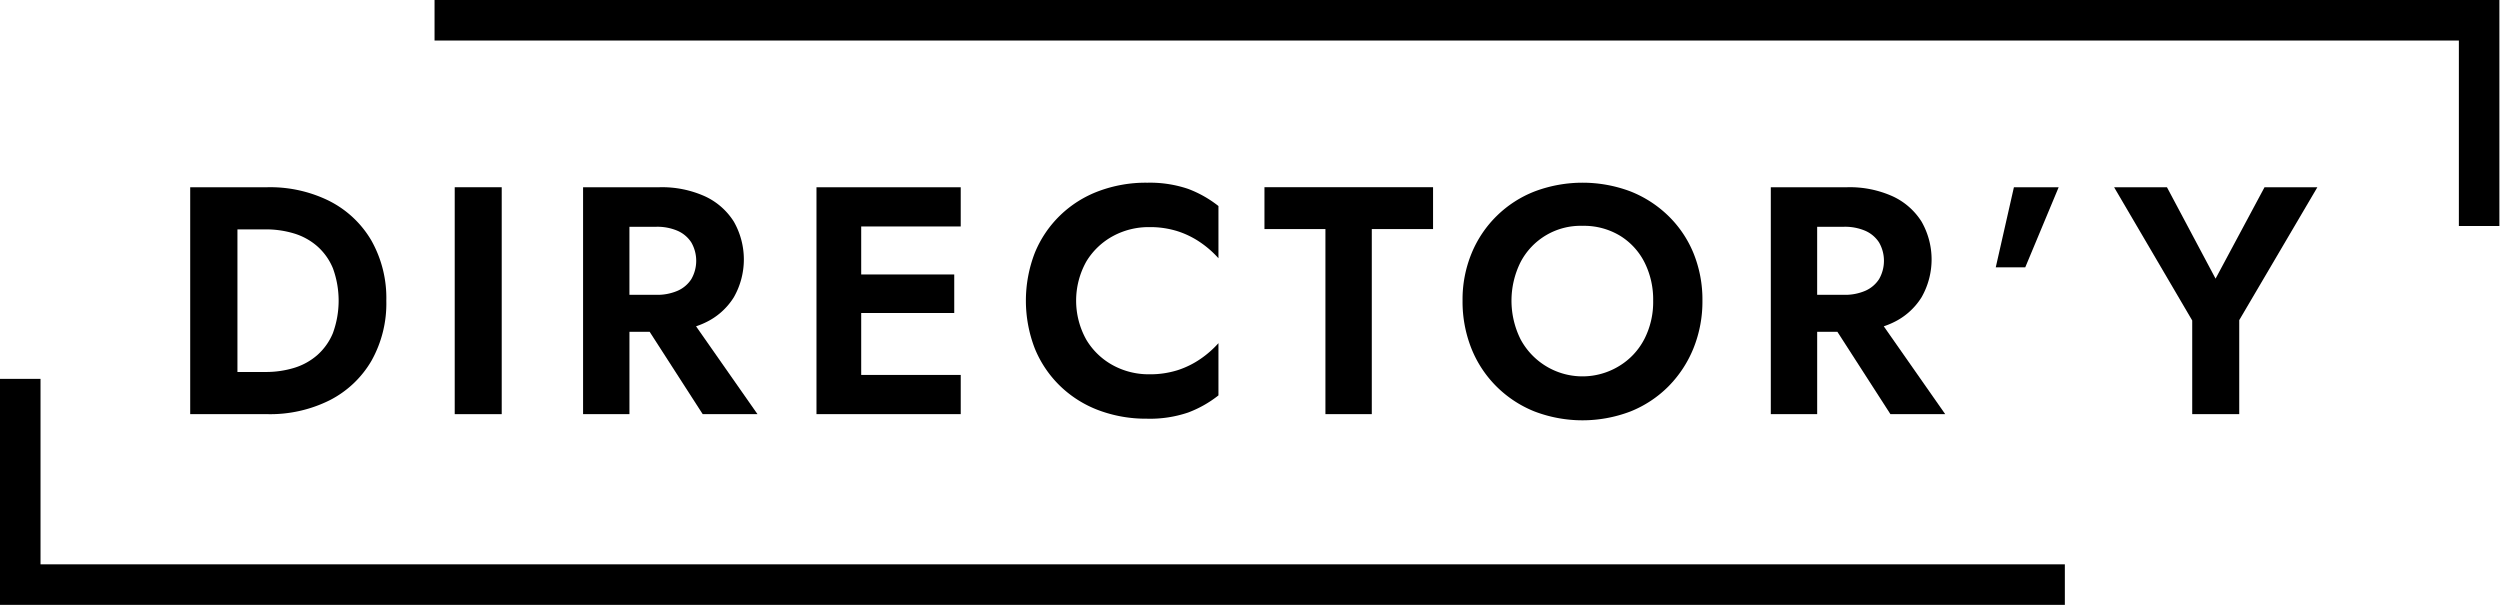 <svg xmlns="http://www.w3.org/2000/svg" width="248" height="60" viewBox="0 0 248 60" preserveAspectRatio="xMinYMin meet"><defs><clipPath id="a"><path fill="currentColor" d="M0 0h247.939v60H0z"/></clipPath></defs><g clip-path="url(#a)" style="mix-blend-mode:normal;isolation:isolate" fill="currentColor"><path d="M32.712 19.957a13.208 13.208 0 0 0-6.19-1.383h-7.654v22.51h7.654a13.208 13.208 0 0 0 6.19-1.383 10.088 10.088 0 0 0 4.133-3.905 11.6 11.6 0 0 0 1.478-5.965 11.6 11.6 0 0 0-1.478-5.964 10.1 10.1 0 0 0-4.132-3.907m.317 13.069a5.923 5.923 0 0 1-1.56 2.2 6.252 6.252 0 0 1-2.316 1.271 9.557 9.557 0 0 1-2.8.4h-2.8V22.755h2.8a9.539 9.539 0 0 1 2.8.4 6.251 6.251 0 0 1 2.316 1.271 5.916 5.916 0 0 1 1.56 2.2 9.378 9.378 0 0 1 0 6.4"/><path d="M45.108 18.574h4.662v22.51h-4.662z"/><path d="M69.931 32.016a6.657 6.657 0 0 0 2.863-2.525 7.572 7.572 0 0 0 0-7.508 6.7 6.7 0 0 0-2.863-2.508 10.355 10.355 0 0 0-4.534-.9h-7.556v22.51h4.6v-8.169h2.006l5.261 8.168h5.435l-6.095-8.714a7.885 7.885 0 0 0 .885-.354m-7.494-9.52h2.669a5.086 5.086 0 0 1 2.107.4 3.1 3.1 0 0 1 1.366 1.158 3.658 3.658 0 0 1 0 3.634 3.1 3.1 0 0 1-1.366 1.158 5.061 5.061 0 0 1-2.107.4h-2.669Z"/><path d="M83.953 18.574h-2.958v22.51h14.31v-3.888h-9.874V31.05h9.23v-3.826h-9.23v-4.76h9.873v-3.89H83.953Z"/><path d="M113.763 18.124a13.333 13.333 0 0 0-4.776.836 11.045 11.045 0 0 0-3.826 2.411 10.918 10.918 0 0 0-2.508 3.714 13.157 13.157 0 0 0 0 9.486 10.9 10.9 0 0 0 2.508 3.715 11.063 11.063 0 0 0 3.826 2.412 13.356 13.356 0 0 0 4.776.836 11.759 11.759 0 0 0 4.1-.612 11.14 11.14 0 0 0 3.007-1.7v-5.18a9.866 9.866 0 0 1-1.754 1.544 8.783 8.783 0 0 1-2.266 1.126 9.045 9.045 0 0 1-2.861.417 7.394 7.394 0 0 1-3.57-.885 6.923 6.923 0 0 1-2.654-2.539 7.95 7.95 0 0 1 0-7.766 6.964 6.964 0 0 1 2.654-2.526 7.41 7.41 0 0 1 3.57-.883 9.014 9.014 0 0 1 2.861.418 8.764 8.764 0 0 1 2.266 1.125 9.868 9.868 0 0 1 1.754 1.544v-5.179a11.181 11.181 0 0 0-3.007-1.7 11.772 11.772 0 0 0-4.1-.611"/><path d="M125.434 22.721h6.048v18.362h4.6V22.721h6.077v-4.148h-16.725Z"/><path d="M165.487 21.403a11.382 11.382 0 0 0-3.776-2.427 13.5 13.5 0 0 0-9.439 0 11.12 11.12 0 0 0-6.286 6.142 11.988 11.988 0 0 0-.9 4.71 12.576 12.576 0 0 0 .866 4.712 11.146 11.146 0 0 0 2.478 3.777 11.278 11.278 0 0 0 3.776 2.493 13.335 13.335 0 0 0 9.552 0 11.145 11.145 0 0 0 3.763-2.493 11.482 11.482 0 0 0 2.475-3.777 12.379 12.379 0 0 0 .885-4.712 12.222 12.222 0 0 0-.885-4.71 10.963 10.963 0 0 0-2.509-3.715m-2.379 12.253a6.707 6.707 0 0 1-2.46 2.637 6.967 6.967 0 0 1-9.809-2.637 8.586 8.586 0 0 1 0-7.653 6.711 6.711 0 0 1 6.142-3.6 6.924 6.924 0 0 1 3.7.966 6.567 6.567 0 0 1 2.444 2.637 8.186 8.186 0 0 1 .869 3.826 8.068 8.068 0 0 1-.885 3.827"/><path d="M187.754 32.016a6.657 6.657 0 0 0 2.863-2.525 7.565 7.565 0 0 0 0-7.508 6.7 6.7 0 0 0-2.863-2.508 10.349 10.349 0 0 0-4.532-.9h-7.558v22.51h4.6v-8.169h2.007l5.26 8.168h5.435l-6.095-8.714a7.884 7.884 0 0 0 .885-.354m-7.494-9.52h2.669a5.083 5.083 0 0 1 2.107.4 3.1 3.1 0 0 1 1.366 1.158 3.652 3.652 0 0 1 0 3.634 3.1 3.1 0 0 1-1.366 1.158 5.057 5.057 0 0 1-2.107.4h-2.669Z"/><path d="M197.98 26.517h2.926l3.313-7.942h-4.439Z"/><path d="m224.641 18.574-4.857 9.068-4.823-9.068h-5.242l7.749 13.217v9.293h4.664v-9.326l7.751-13.184Z"/><path d="M247.939 22.419h-4.019v-18.4H43.107V0h204.832Z"/><path d="M204.833 60H0V37.581h4.02v18.4h200.813Z"/></g></svg>